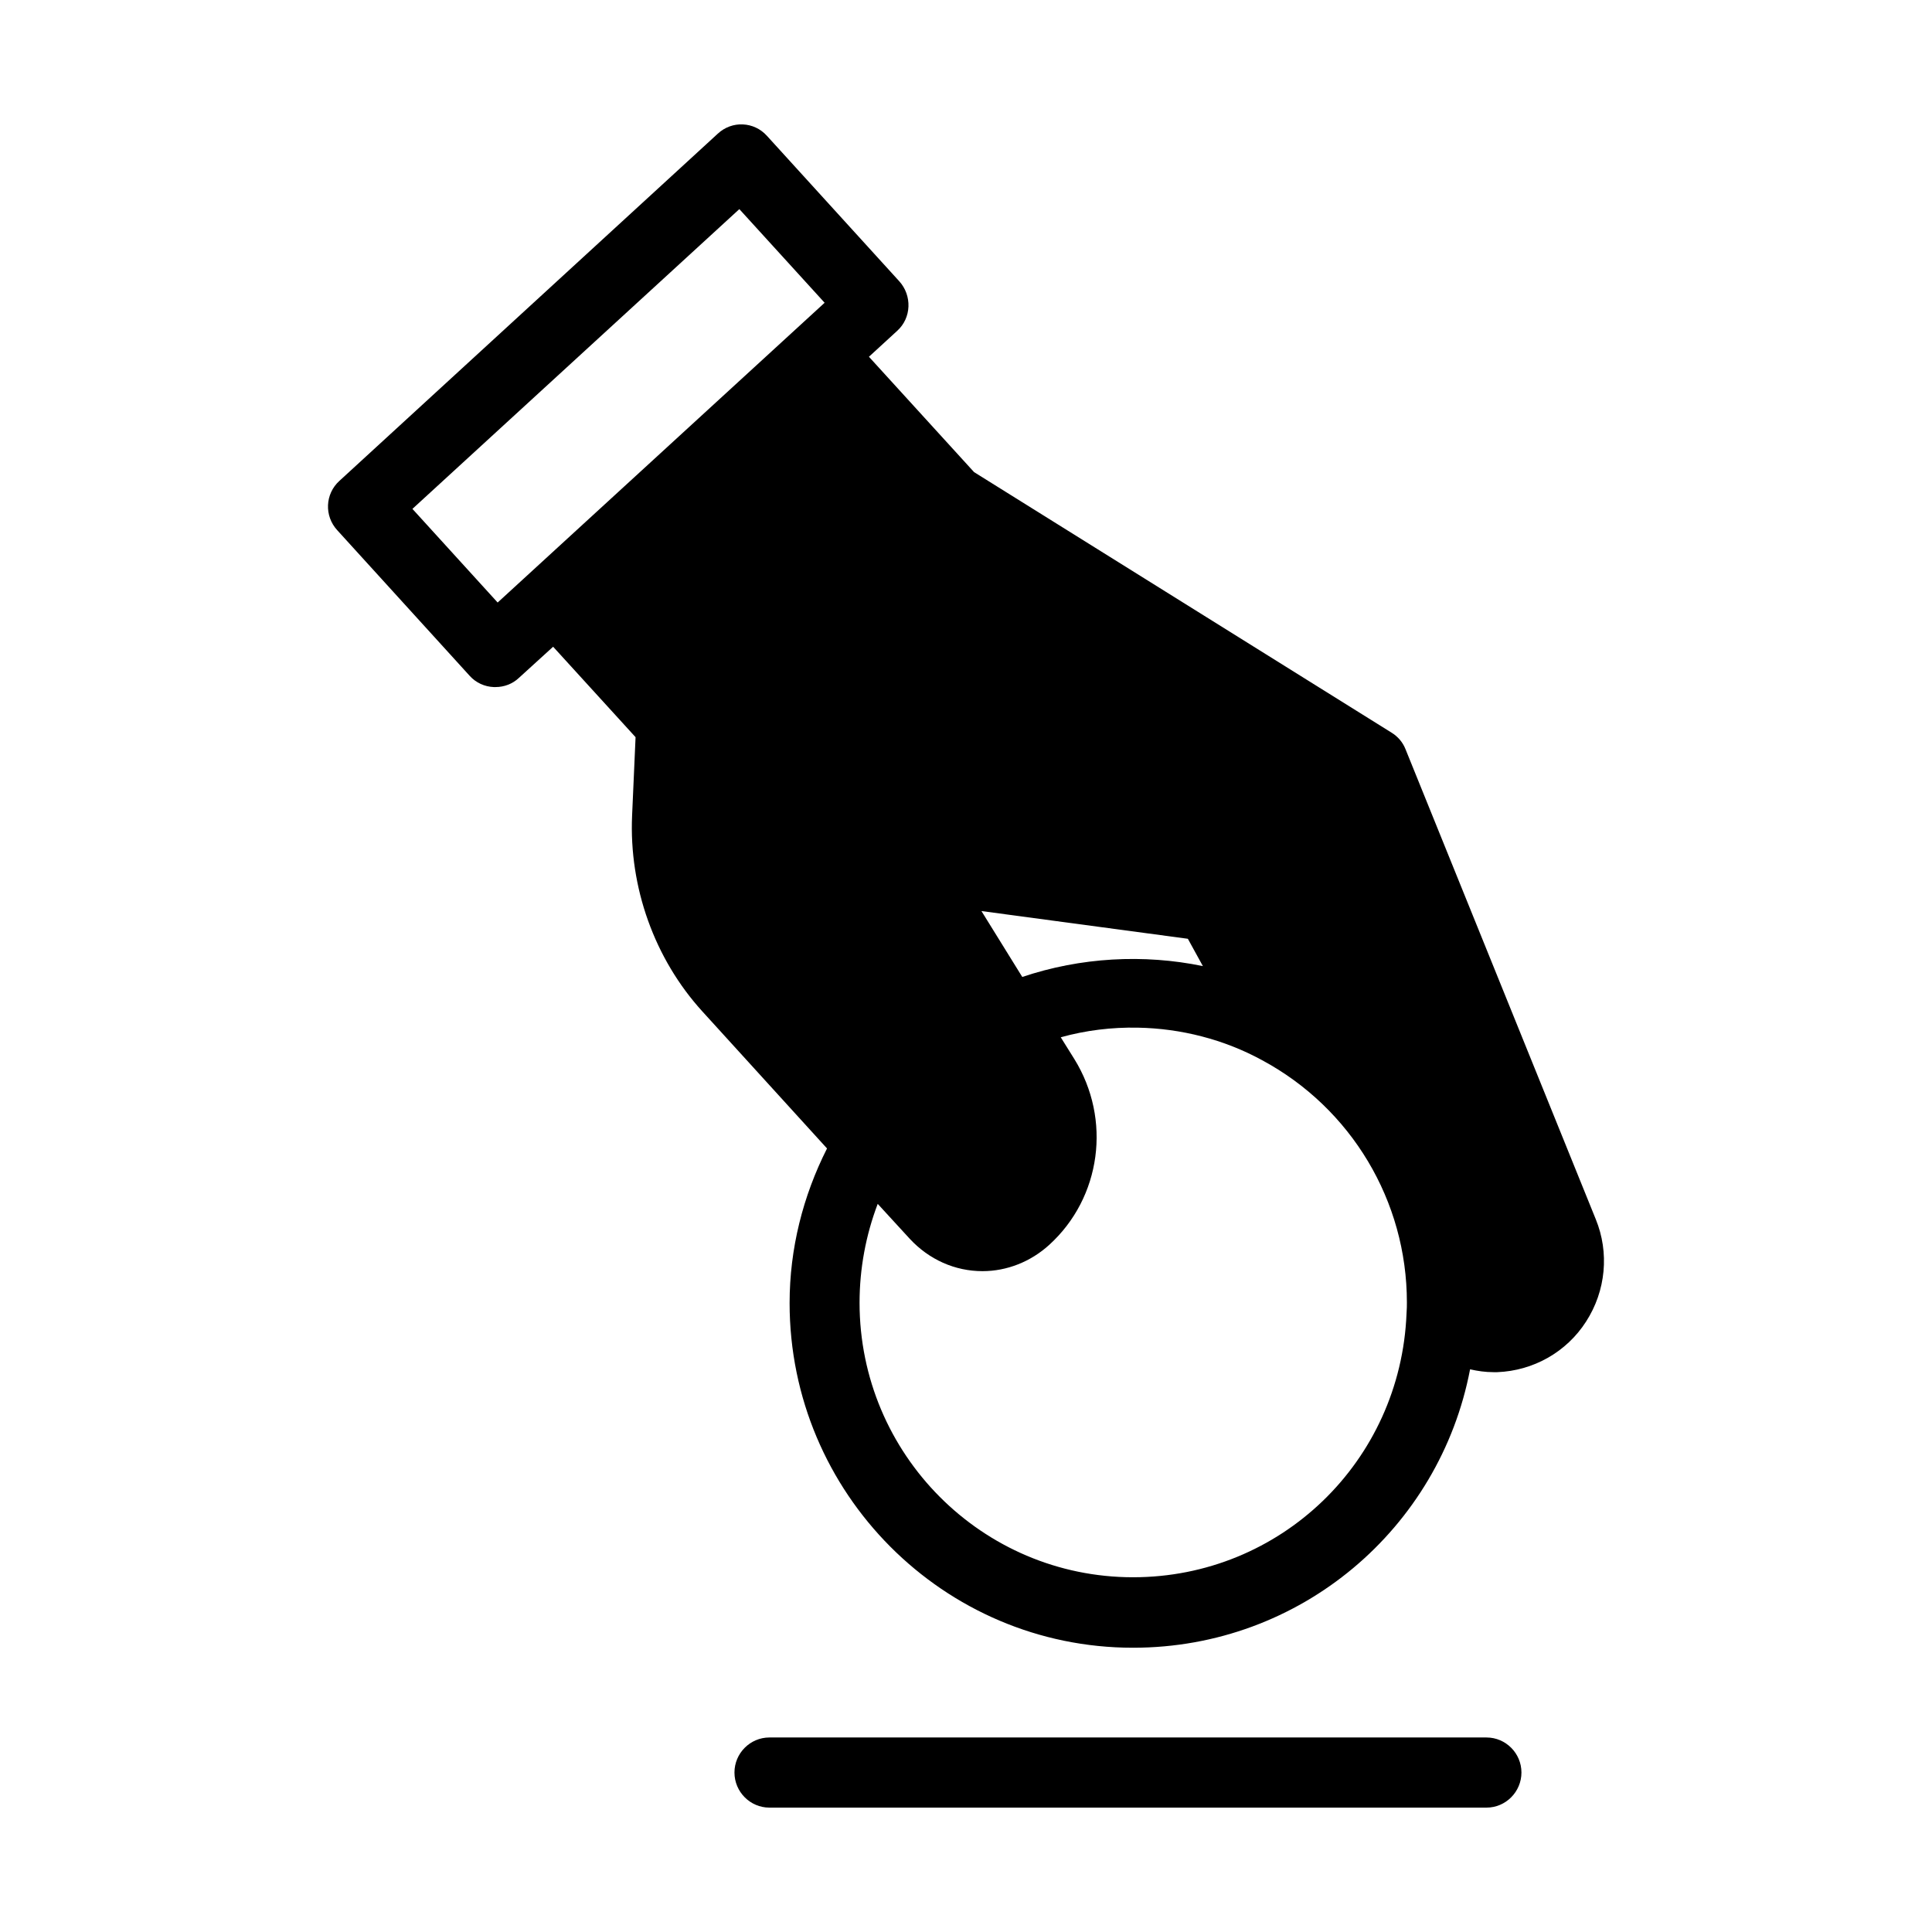 <?xml version="1.0" encoding="UTF-8"?>
<!-- Uploaded to: SVG Repo, www.svgrepo.com, Generator: SVG Repo Mixer Tools -->
<svg fill="#000000" width="800px" height="800px" version="1.1" viewBox="144 144 512 512" xmlns="http://www.w3.org/2000/svg">
 <path d="m340.87 176.97c-2.359-0.117-4.773 0.707-6.672 2.477l-100.25 91.988c-3.797 3.438-4.07 9.289-0.555 13.098l35.07 38.562c1.668 1.859 3.988 2.891 6.394 2.984h0.461c2.312 0 4.531-0.848 6.195-2.43l9.07-8.258 21.848 23.969-0.922 20.816c-0.832 18.957 5.922 37.906 18.605 51.844l33.055 36.332c-6.387 12.637-9.918 26.574-9.918 40.973 0 50.363 40.832 91.344 91.004 91.344 44.434 0 81.277-31.602 89.328-73.785 2.035 0.465 4.066 0.754 6.195 0.754h1.016c9.535-0.371 18.34-5.309 23.523-13.391 5.277-8.176 6.191-18.293 2.582-27.121l-50.438-124.61c-0.742-1.859-2.039-3.344-3.707-4.367l-110.62-69.035-27.859-30.566 7.504-6.887c1.852-1.672 2.875-3.996 2.969-6.41 0.094-2.418-0.746-4.832-2.414-6.688l-35.086-38.562c-1.711-1.902-4.019-2.926-6.379-3.027zm-0.938 22.449 22.602 24.816-86.652 79.441-22.586-24.816zm64.16 186.02 54.703 7.348 3.981 7.242c-15.738-3.25-32.402-2.328-47.863 2.875zm41.438 30.902c11.473 0.207 22.879 3.137 32.887 8.594 23.699 12.73 38.422 37.352 38.422 64.207 0 0.836 0 1.758-0.094 2.969-1.574 39.211-33.414 69.879-72.477 69.879-39.988 0-72.477-32.613-72.477-72.754 0-9.012 1.664-17.93 4.812-26.199l8.52 9.285c5.09 5.481 11.938 8.547 19.25 8.547 6.481 0 12.773-2.504 17.68-6.965 13.793-12.543 16.562-33.266 6.656-49.246l-3.598-5.766c6.629-1.848 13.535-2.684 20.418-2.551zm-97.637 188.11c-5.09 0-9.254 4.176-9.254 9.285 0 5.109 4.164 9.301 9.254 9.301h190.05c5.09 0 9.254-4.191 9.254-9.301 0-5.109-4.164-9.285-9.254-9.285z"/>
</svg>